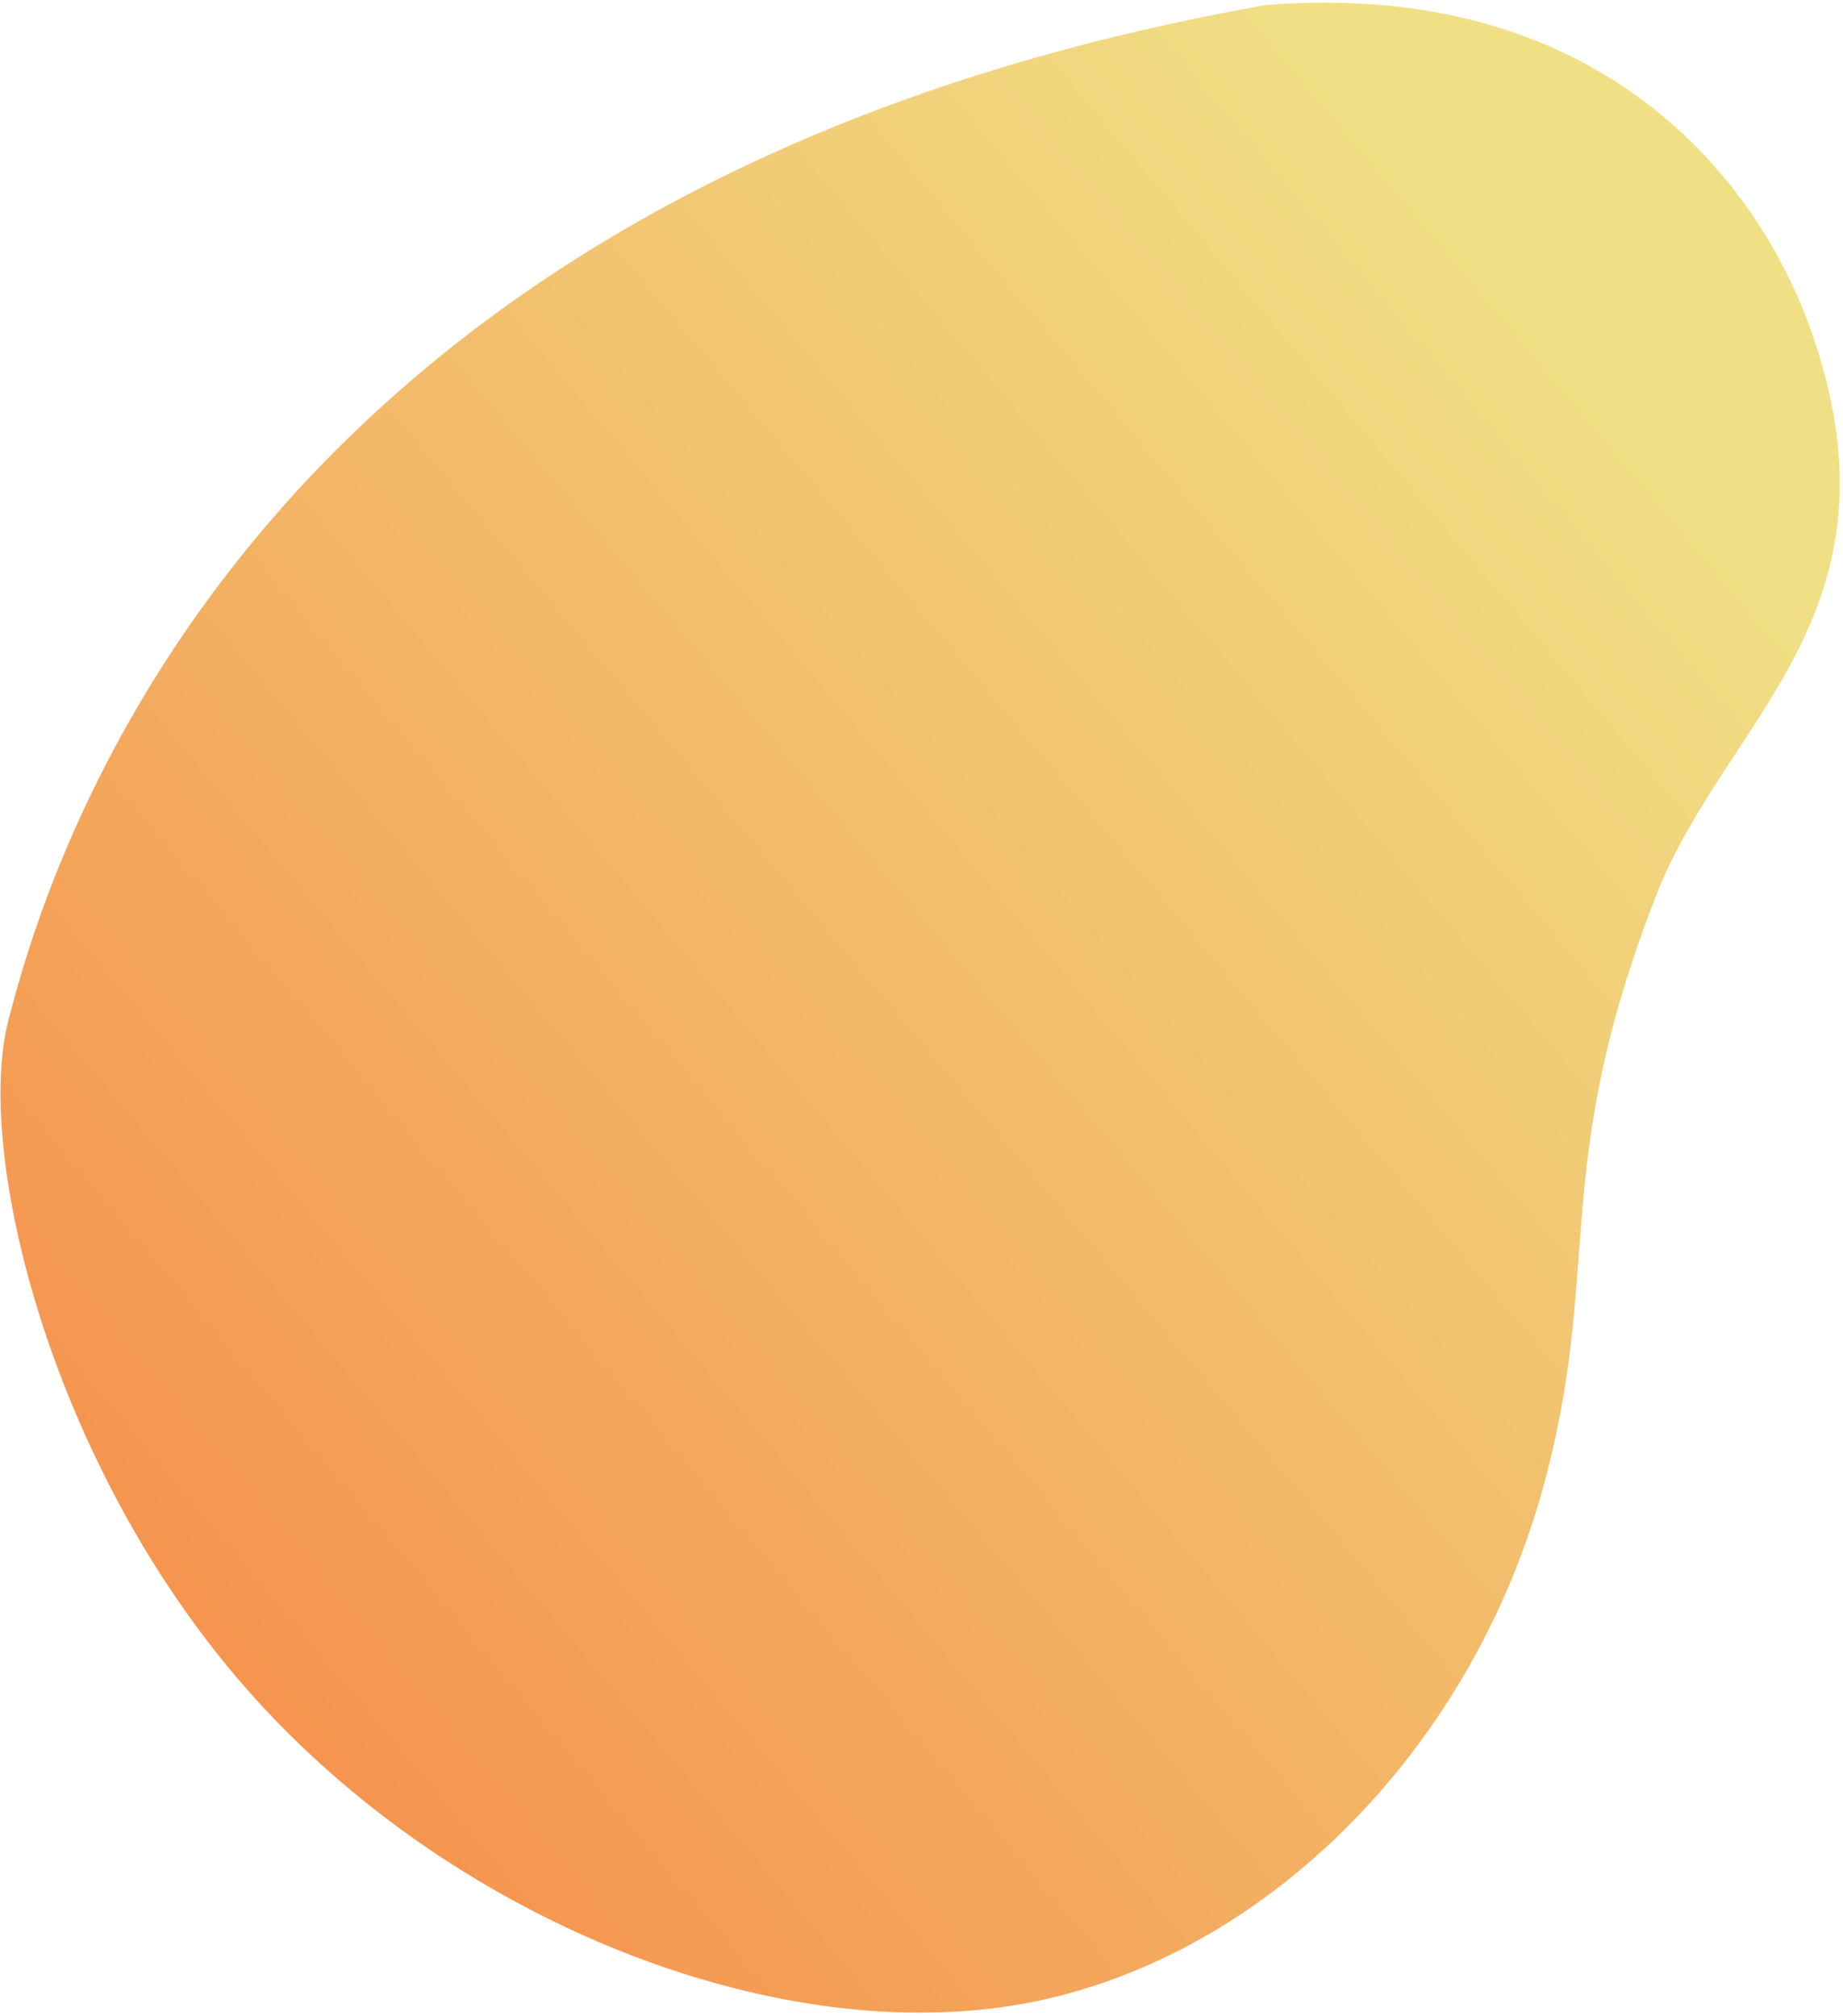 <?xml version="1.0" encoding="utf-8"?>
<!-- Generator: Adobe Illustrator 24.0.3, SVG Export Plug-In . SVG Version: 6.00 Build 0)  -->
<svg version="1.1" id="Capa_1" xmlns="http://www.w3.org/2000/svg" xmlns:xlink="http://www.w3.org/1999/xlink" x="0px" y="0px"
	 width="511px" height="559px" viewBox="0 0 511 559" style="enable-background:new 0 0 511 559;" xml:space="preserve">
<style type="text/css">
	.st0{fill:url(#SVGID_1_);}
</style>
<linearGradient id="SVGID_1_" gradientUnits="userSpaceOnUse" x1="465.255" y1="439.03" x2="64.758" y2="102.144" gradientTransform="matrix(1 0 0 -1 0 559.276)">
	<stop  offset="0" style="stop-color:#F0E085"/>
	<stop  offset="1" style="stop-color:#F5954F"/>
</linearGradient>
<path class="st0" d="M502.5,92.7C487,47.8,441.9-5.9,351,1.4C63.4,52.2,12.1,246.1,2.4,282.6l0,0.1C-7.2,318.9,13.6,405.1,67.2,467
	S206,565,274.5,557c68.5-7.9,131.2-65.8,153-143.3c17.3-61.7,1.8-88.7,31.7-165.4C478.2,199.4,529.3,170.3,502.5,92.7z"/>
</svg>
